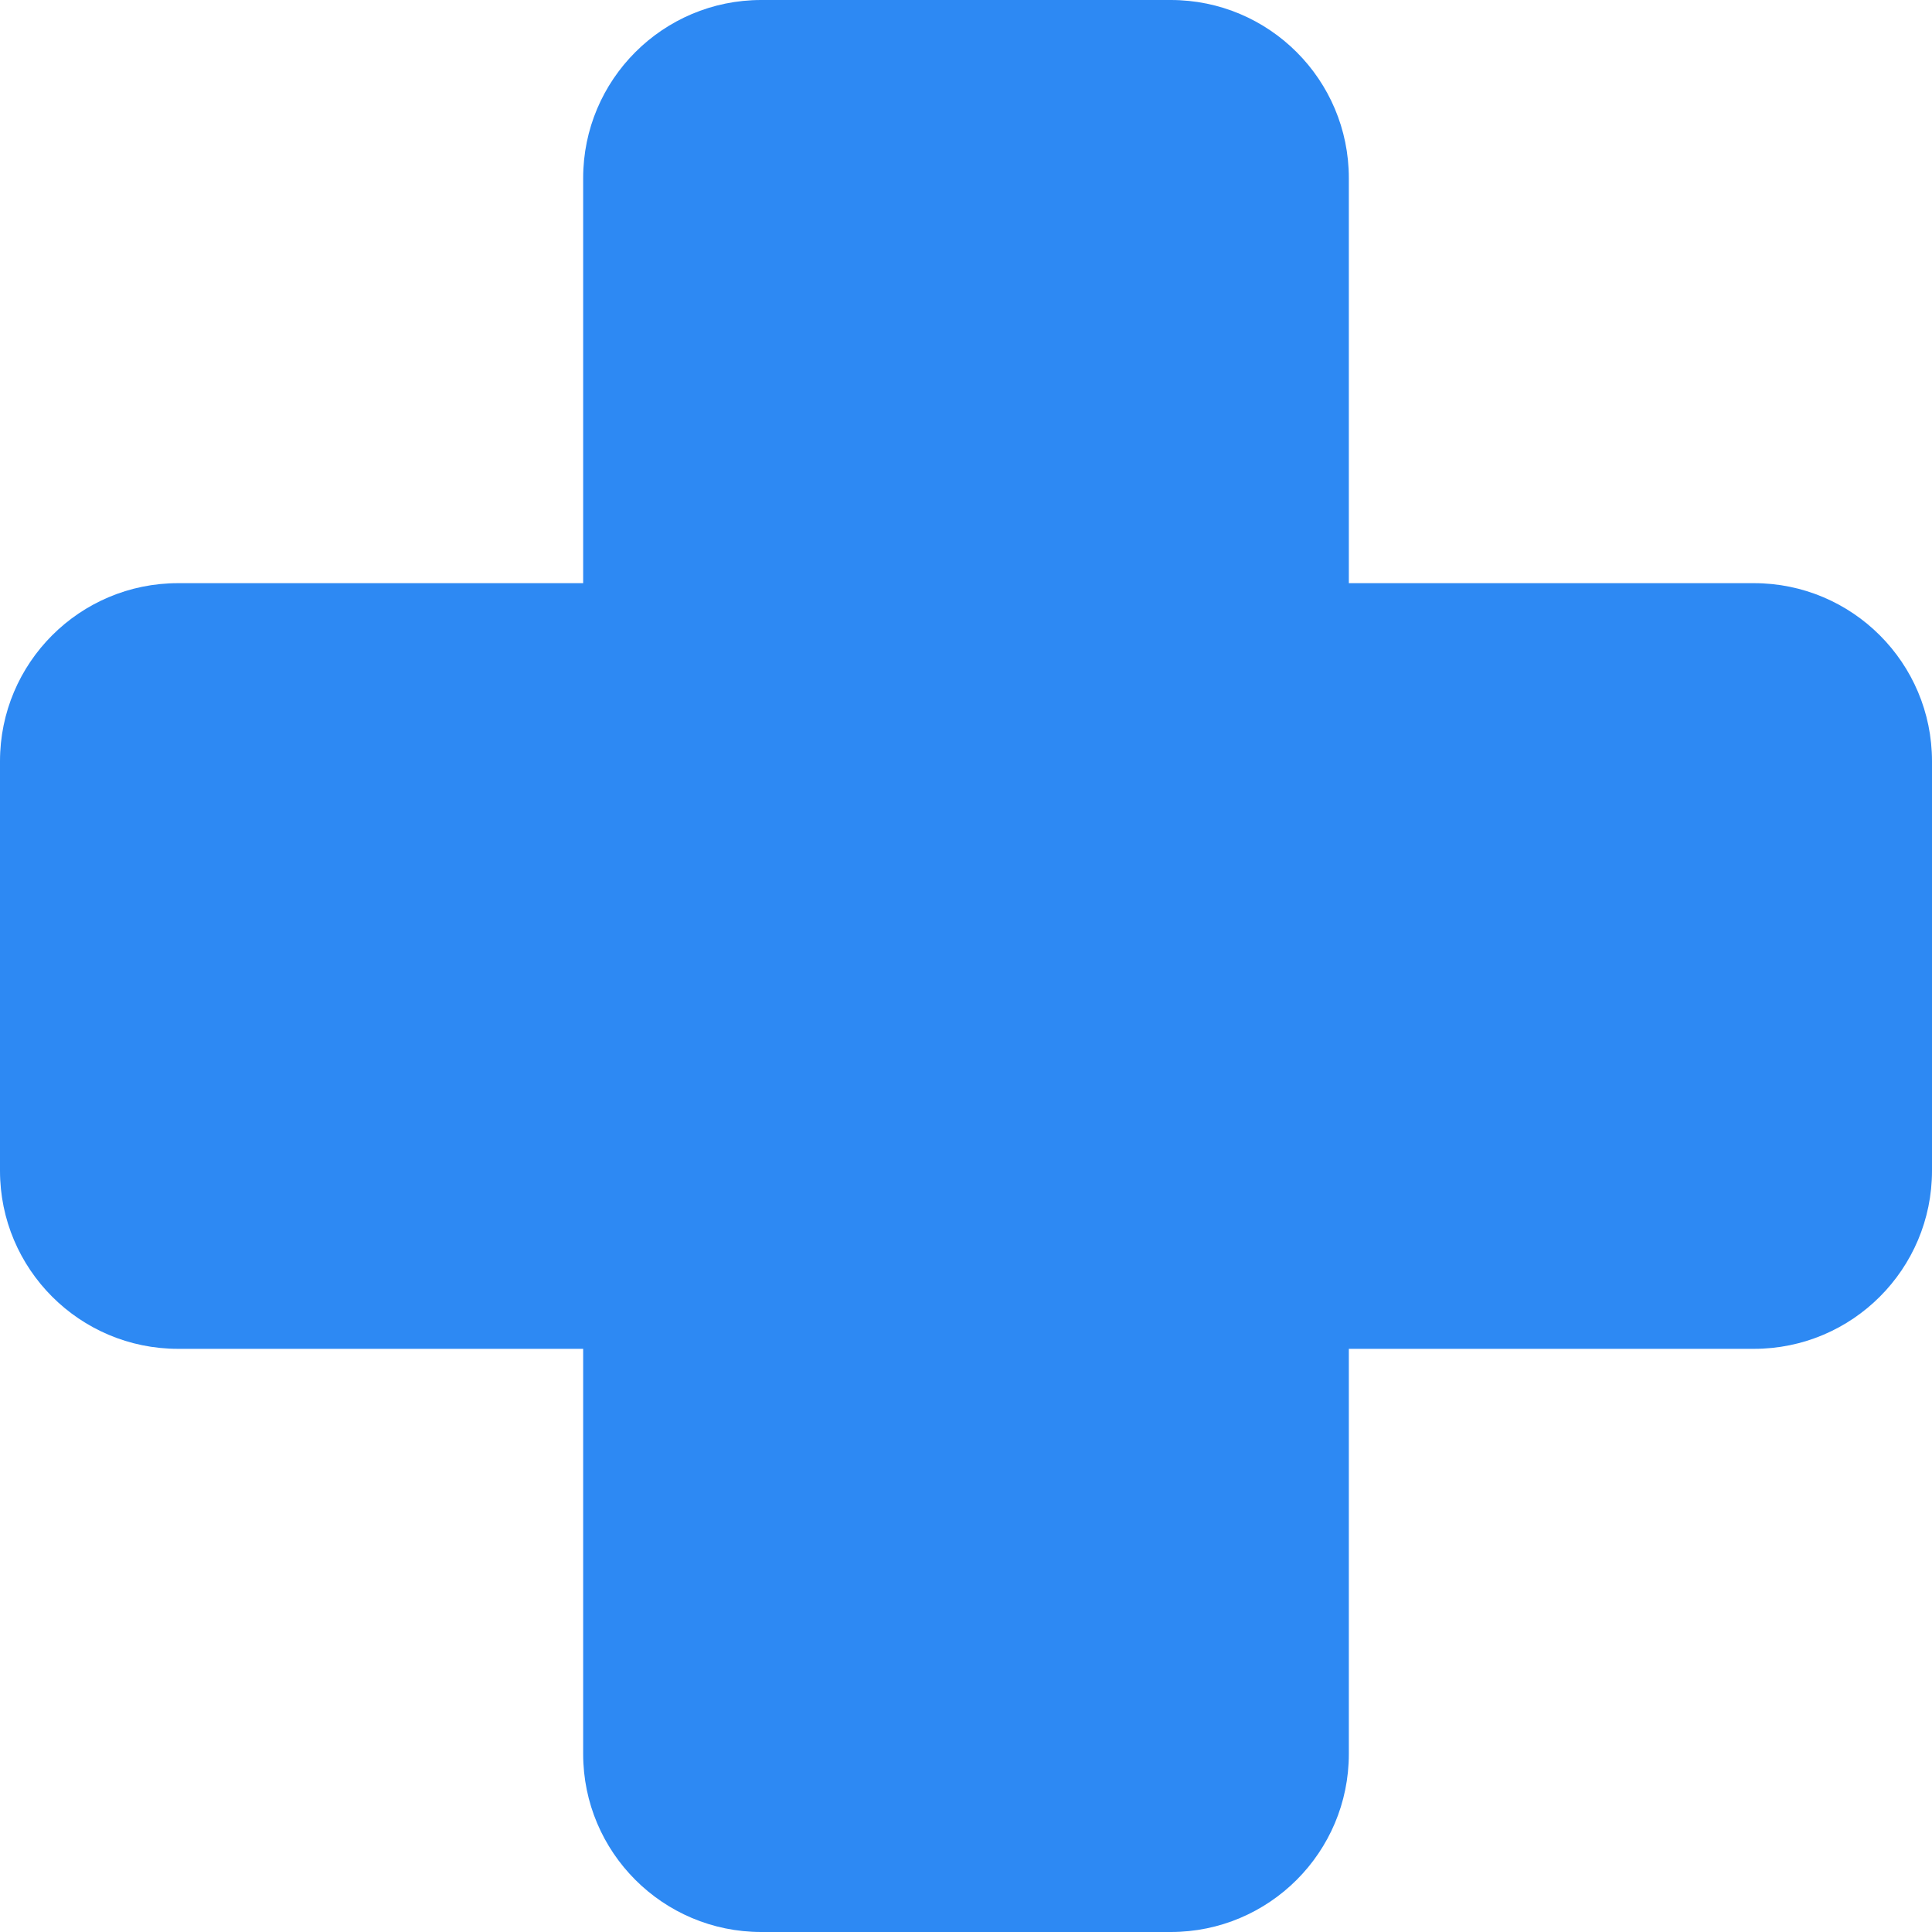 <svg width="64" height="64" viewBox="0 0 64 64" fill="none" xmlns="http://www.w3.org/2000/svg">
<path d="M25.217 0C21.959 0 19.318 2.641 19.318 5.899V19.318H5.899C2.641 19.318 0 21.959 0 25.217L8.67235e-07 38.783C1.00963e-06 42.041 2.641 44.682 5.899 44.682H19.318V58.101C19.318 61.359 21.959 64 25.217 64H38.783C42.041 64 44.682 61.359 44.682 58.101V44.682H58.101C61.359 44.682 64 42.041 64 38.783V25.217C64 21.959 61.359 19.318 58.101 19.318H44.682V5.899C44.682 2.641 42.041 0 38.783 0H25.217Z" fill="#2D89F3"/>
</svg>
